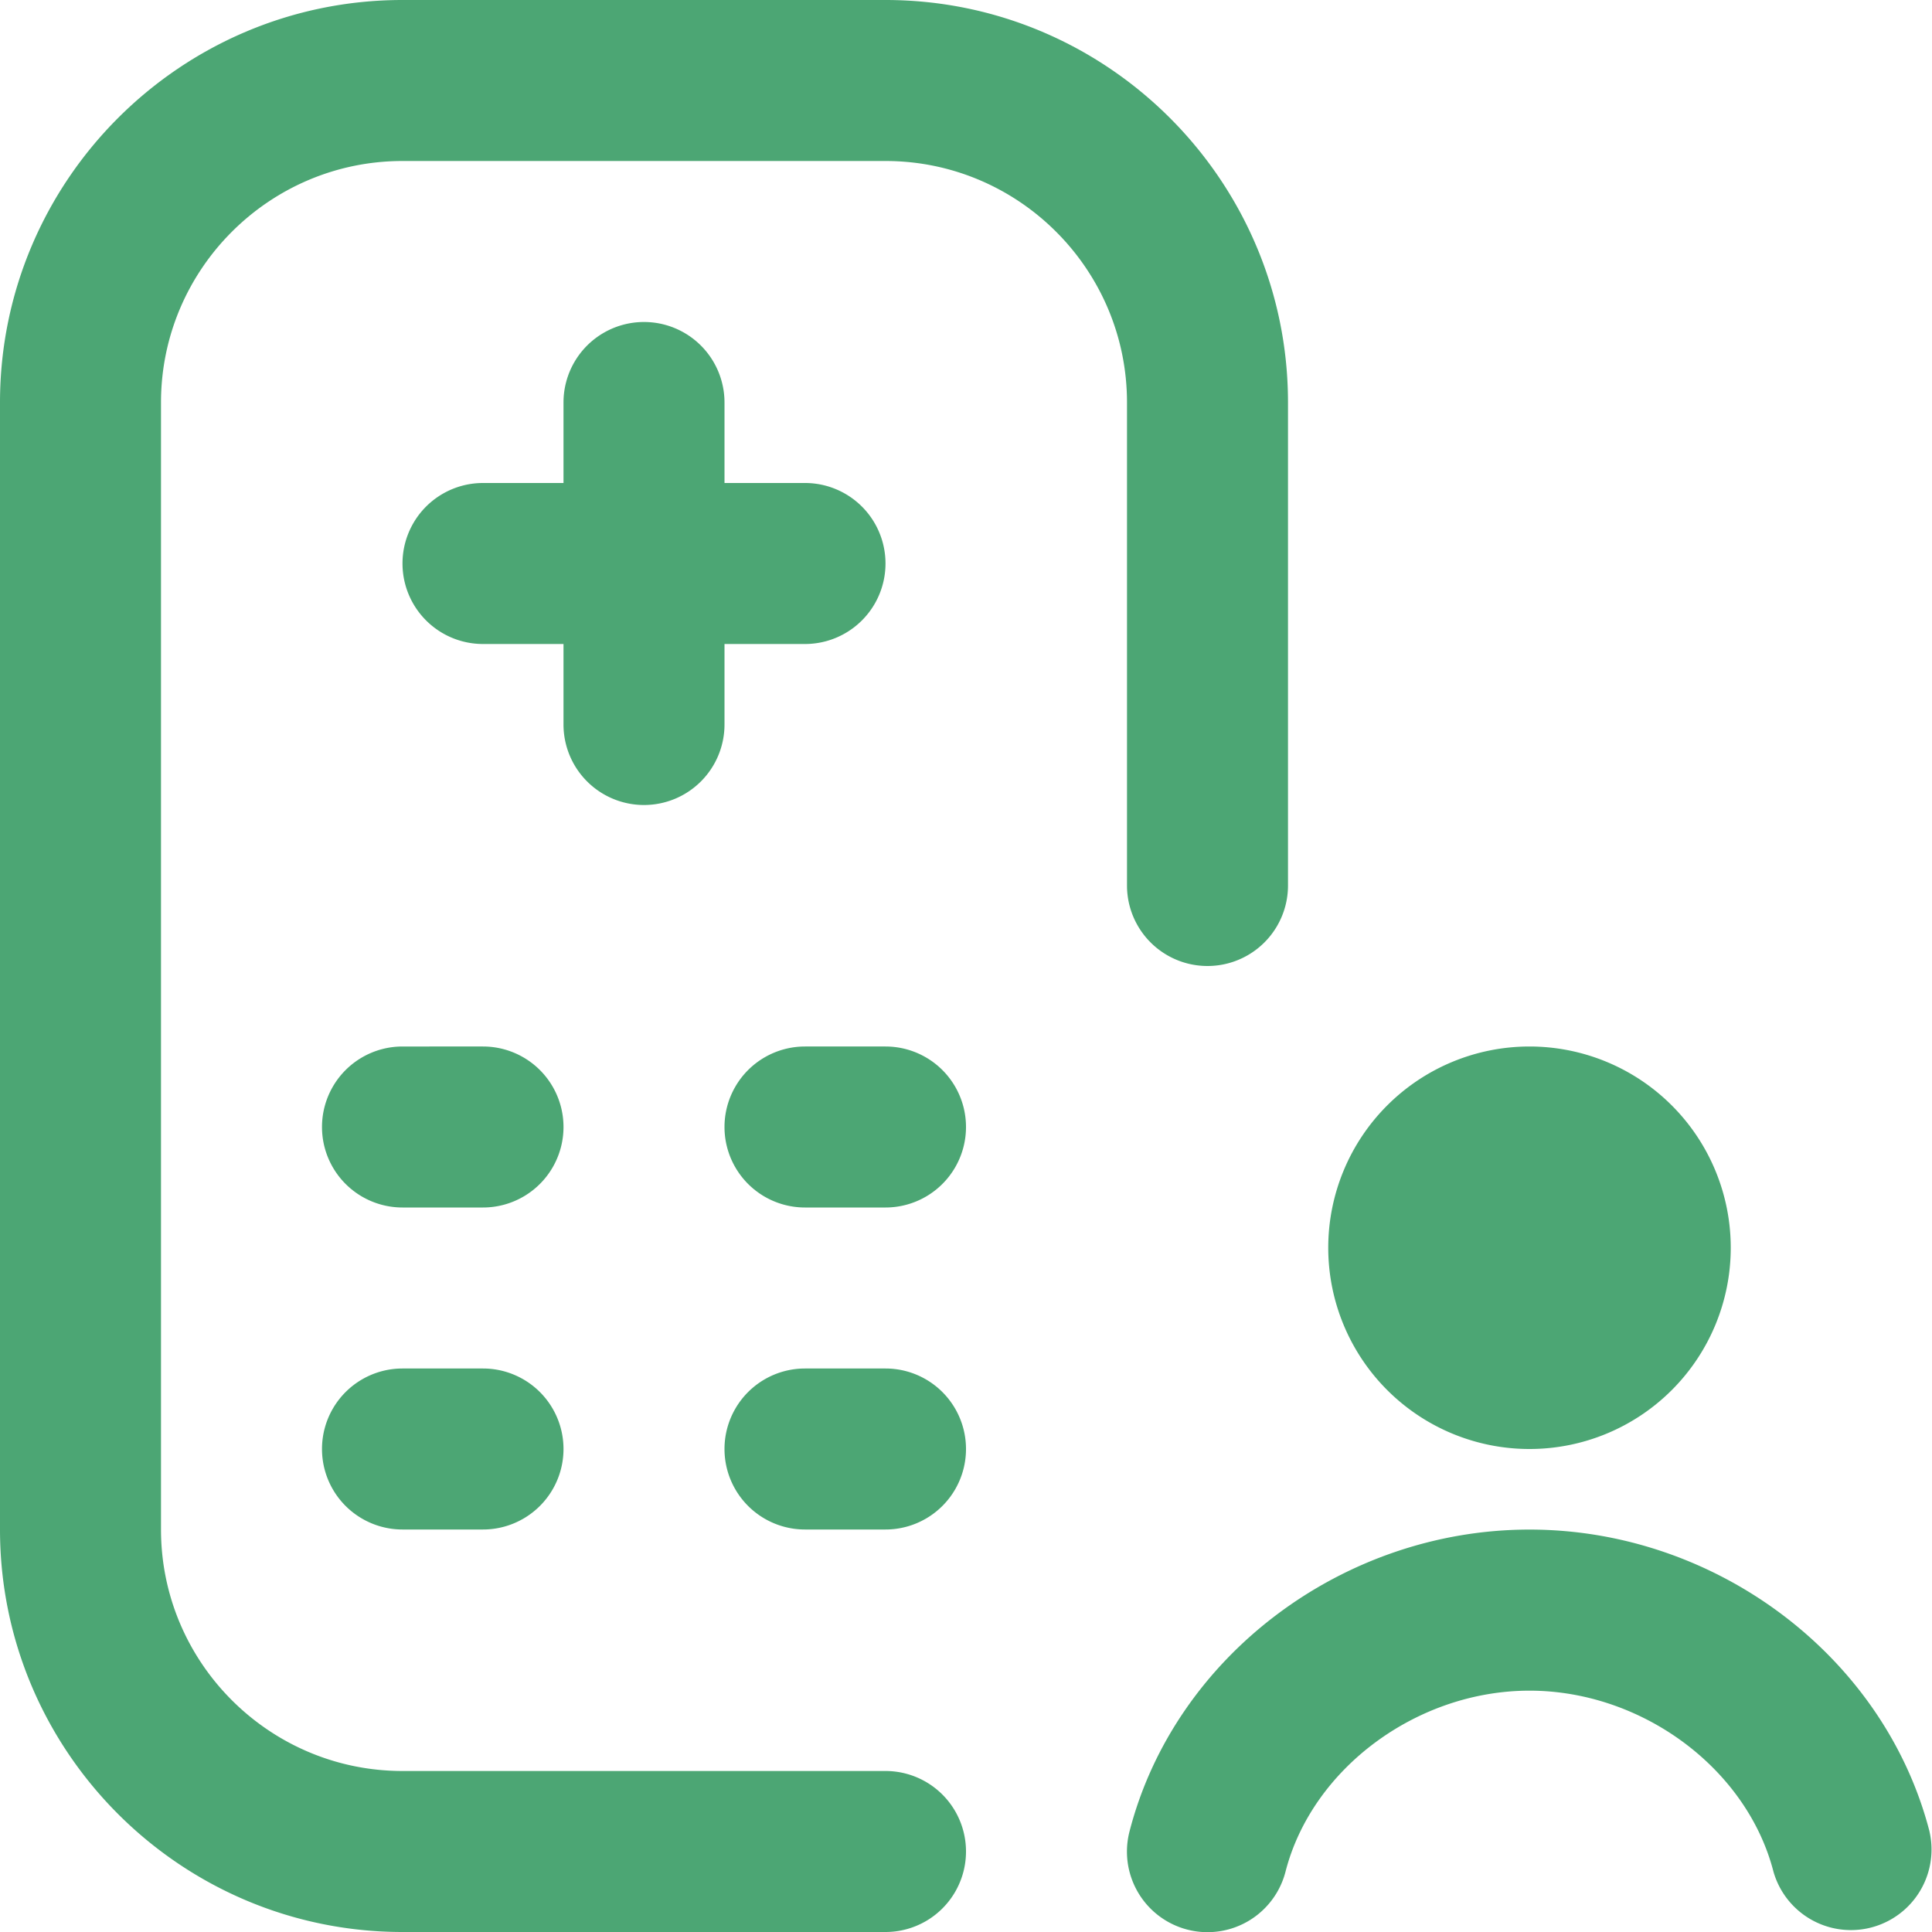 <svg xmlns="http://www.w3.org/2000/svg" version="1.1" xmlns:xlink="http://www.w3.org/1999/xlink" width="512" height="512" x="0" y="0" viewBox="0 0 24 24" style="enable-background:new 0 0 512 512" xml:space="preserve" class=""><g><path d="M14 11V5c0-1.654-1.346-3-3-3H5C3.346 2 2 3.346 2 5v14c0 1.654 1.346 3 3 3h6a1 1 0 1 1 0 2H5c-2.757 0-5-2.243-5-5V5c0-2.757 2.243-5 5-5h6c2.757 0 5 2.243 5 5v6a1 1 0 1 1-2 0Zm-8 2H5a1 1 0 1 0 0 2h1a1 1 0 1 0 0-2Zm5 0h-1a1 1 0 1 0 0 2h1a1 1 0 1 0 0-2Zm-5 4H5a1 1 0 1 0 0 2h1a1 1 0 1 0 0-2Zm5 0h-1a1 1 0 1 0 0 2h1a1 1 0 1 0 0-2Zm-3-7a1 1 0 0 0 1-1V8h1a1 1 0 1 0 0-2H9V5a1 1 0 1 0-2 0v1H6a1 1 0 1 0 0 2h1v1a1 1 0 0 0 1 1Zm11 8a2.5 2.5 0 1 0 0-5 2.5 2.5 0 0 0 0 5Zm4.969 4.751c-.561-2.173-2.649-3.75-4.969-3.75s-4.41 1.578-4.969 3.751a1 1 0 0 0 1.938.499c.329-1.282 1.633-2.249 3.031-2.249s2.701.967 3.031 2.25a1.001 1.001 0 0 0 1.938-.499Z" fill="#4ca674" opacity="1" data-original="#000000" class=""></path></g></svg>